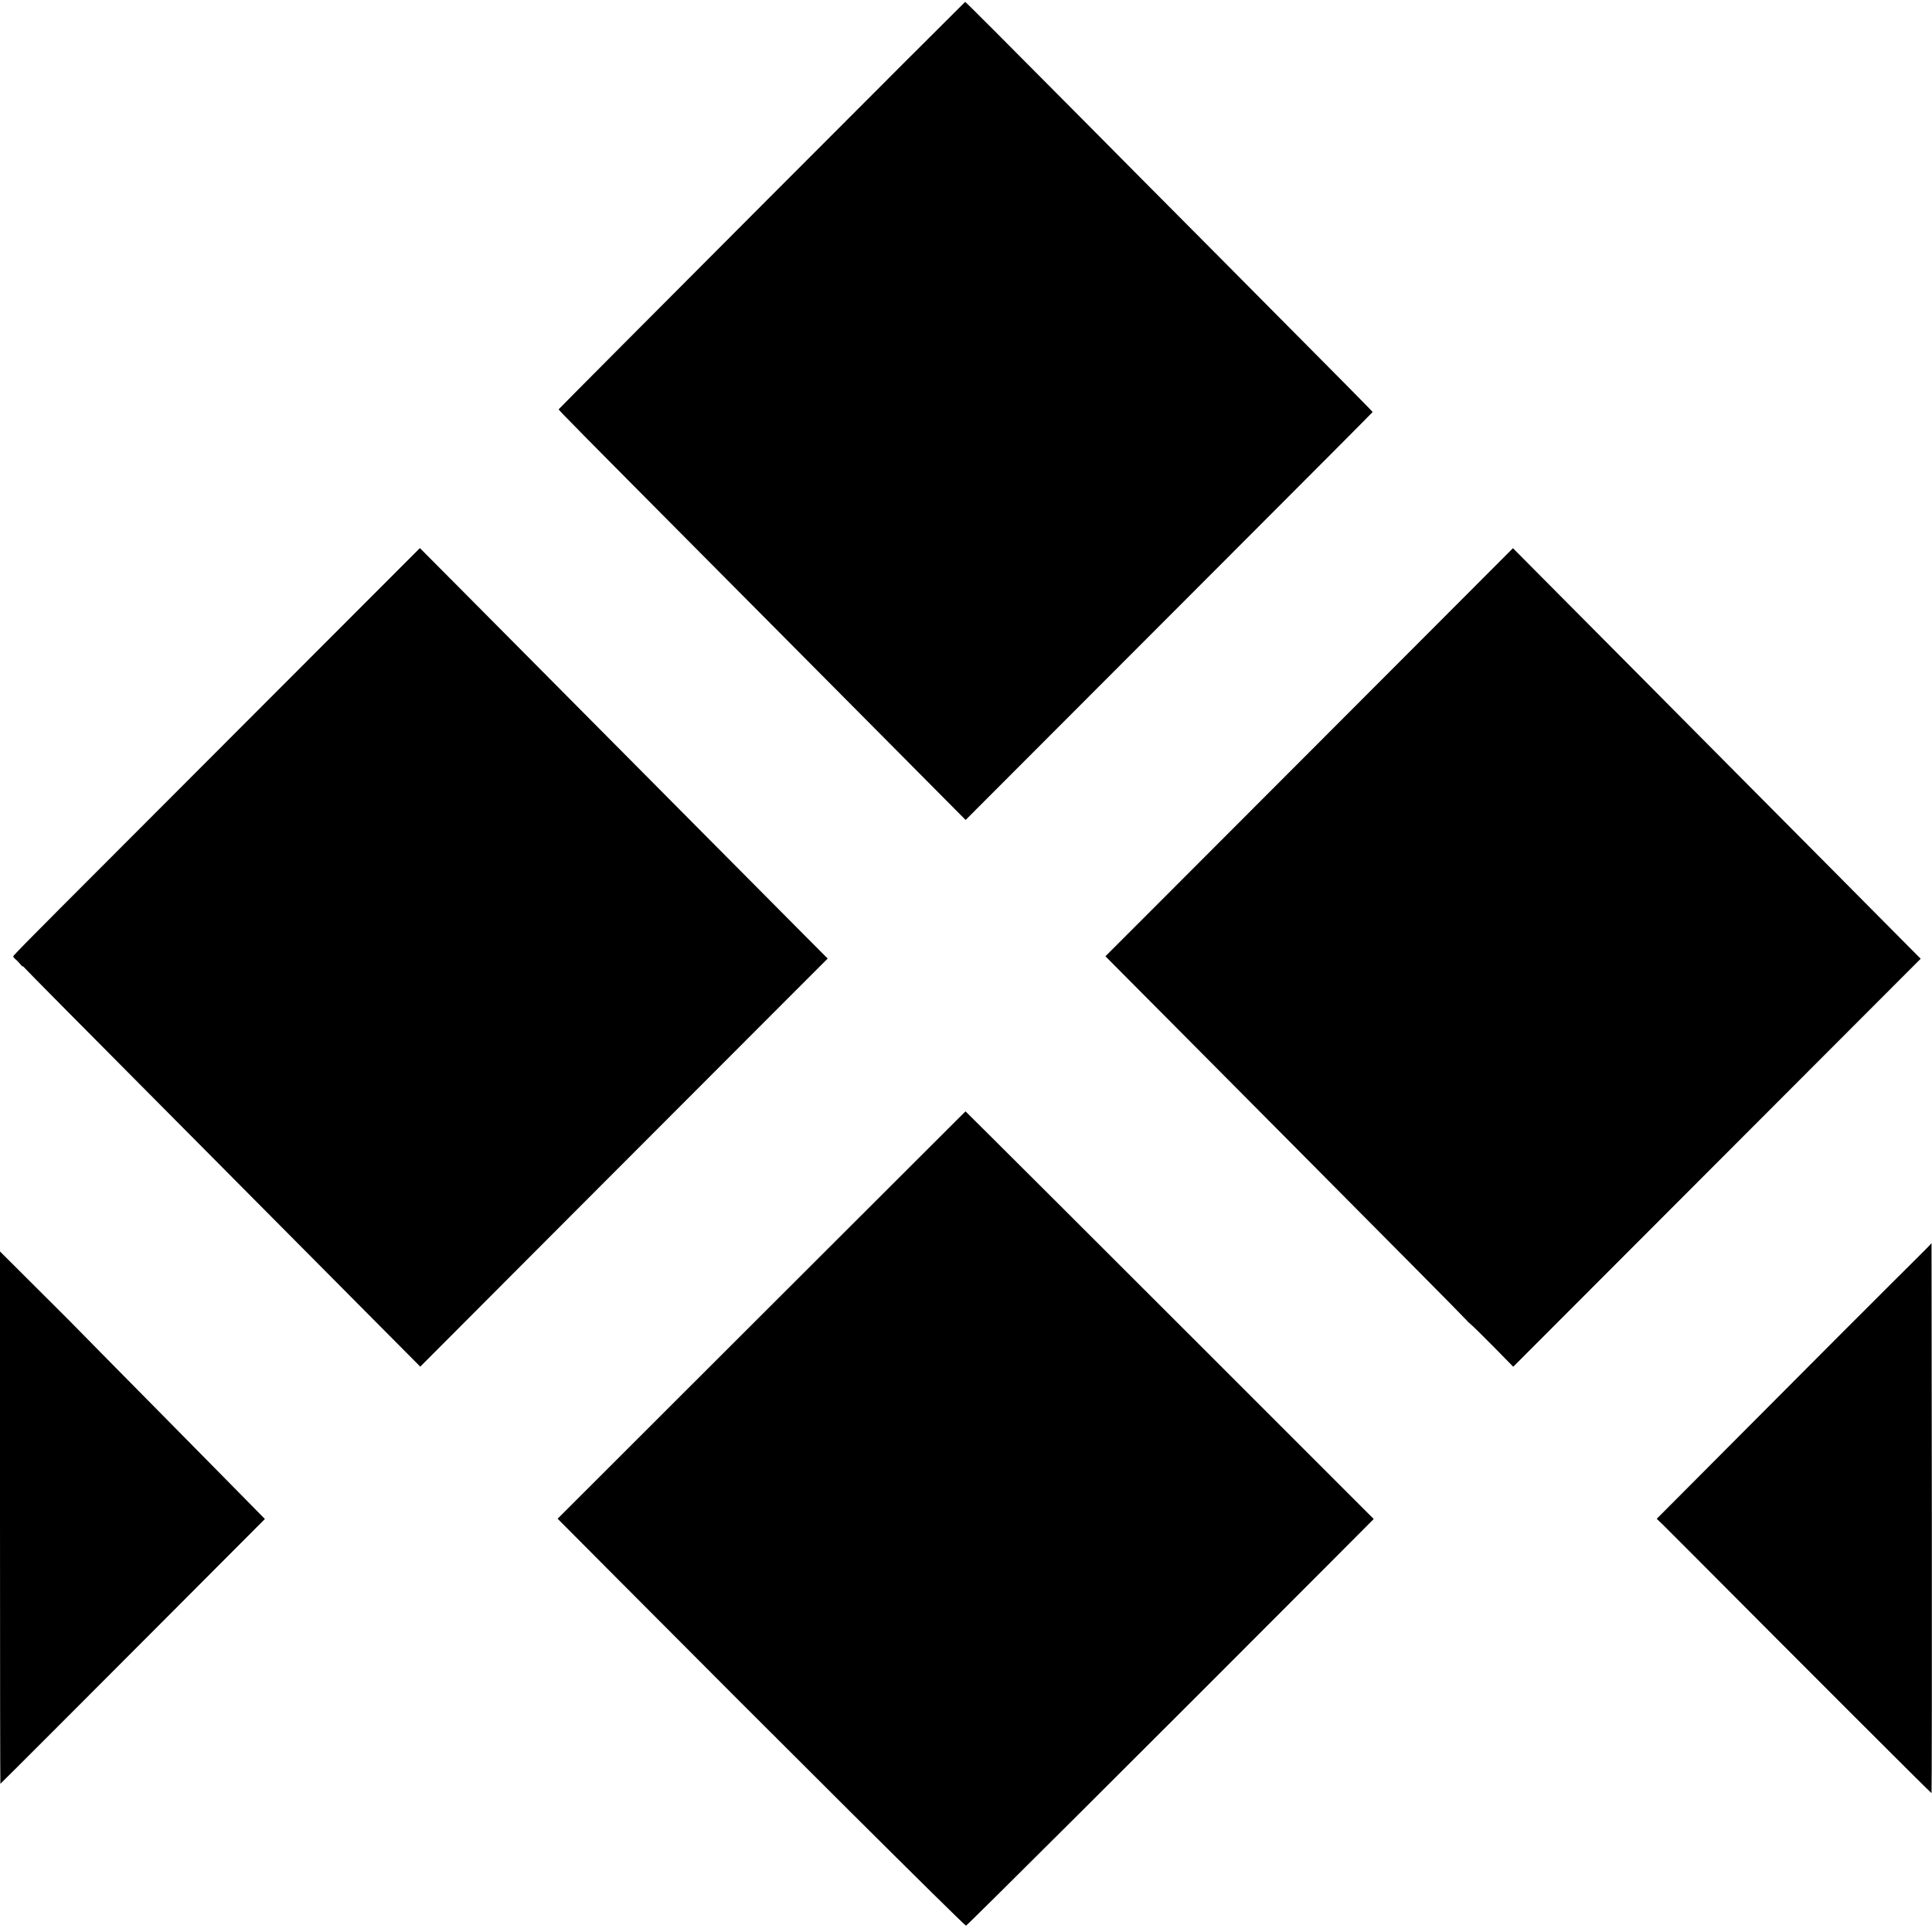 <?xml version="1.0" standalone="no"?>
<!DOCTYPE svg PUBLIC "-//W3C//DTD SVG 20010904//EN"
 "http://www.w3.org/TR/2001/REC-SVG-20010904/DTD/svg10.dtd">
<svg version="1.0" xmlns="http://www.w3.org/2000/svg"
 width="2048pt" height="2048pt" viewBox="0 0 2048 2048"
 preserveAspectRatio="xMidYMid meet">
<g transform="translate(0,2048) scale(0.1,-0.1)"
fill="#000000" stroke="none">
<path d="M8075 18304 c-1182 -1185 -2151 -2158 -2153 -2163 -2 -7 157 -169
1798 -1820 454 -457 1205 -1214 1671 -1682 l845 -851 707 708 c389 390 1360
1362 2157 2160 798 798 1450 1453 1450 1456 0 6 -196 205 -1613 1631 -551 554
-1226 1233 -1500 1510 -807 813 -1200 1207 -1206 1207 -3 -1 -973 -970 -2156
-2156z"/>
<path d="M2781 12998 c-918 -920 -1888 -1891 -2155 -2158 -267 -267 -486 -490
-486 -497 0 -6 12 -22 28 -35 15 -12 37 -36 50 -52 12 -16 22 -25 22 -20 0 5
4 3 8 -3 7 -11 583 -593 2397 -2418 319 -321 857 -863 1195 -1203 l615 -619
1692 1696 c931 933 1903 1906 2160 2163 l467 467 -292 293 c-160 161 -566 570
-902 908 -1673 1685 -2335 2351 -2714 2733 l-415 417 -1670 -1672z"/>
<path d="M14349 12977 c-929 -931 -1901 -1904 -2160 -2163 l-471 -471 531
-534 c292 -294 873 -878 1291 -1299 417 -421 1041 -1048 1385 -1395 344 -346
625 -632 626 -635 0 -3 19 -21 42 -40 23 -19 133 -128 245 -241 l203 -207
1317 1319 c724 725 1696 1698 2159 2162 l843 844 -443 446 c-243 245 -833 840
-1312 1321 -478 482 -1139 1147 -1468 1479 -329 331 -711 715 -849 854 l-250
252 -1689 -1692z"/>
<path d="M10170 8635 c-36 -35 -1009 -1007 -2162 -2159 l-2097 -2095 652 -655
c1627 -1636 3663 -3662 3677 -3659 16 5 2012 1994 3834 3821 l488 490 -1919
1919 c-1056 1055 -2029 2027 -2164 2160 l-244 242 -65 -64z"/>
<path d="M20439 7263 c-20 -21 -206 -207 -414 -413 -207 -206 -846 -846 -1420
-1423 l-1043 -1047 67 -64 c36 -36 176 -176 311 -311 1195 -1201 2532 -2537
2535 -2533 3 3 4 1315 3 2917 l-3 2913 -36 -39z"/>
<path d="M0 4390 c0 -1553 2 -2821 4 -2819 52 49 931 929 1747 1747 l1057
1060 -235 239 c-129 131 -451 458 -716 726 -661 669 -1068 1082 -1131 1147
-30 30 -205 205 -390 389 l-336 335 0 -2824z"/>
</g>
</svg>
